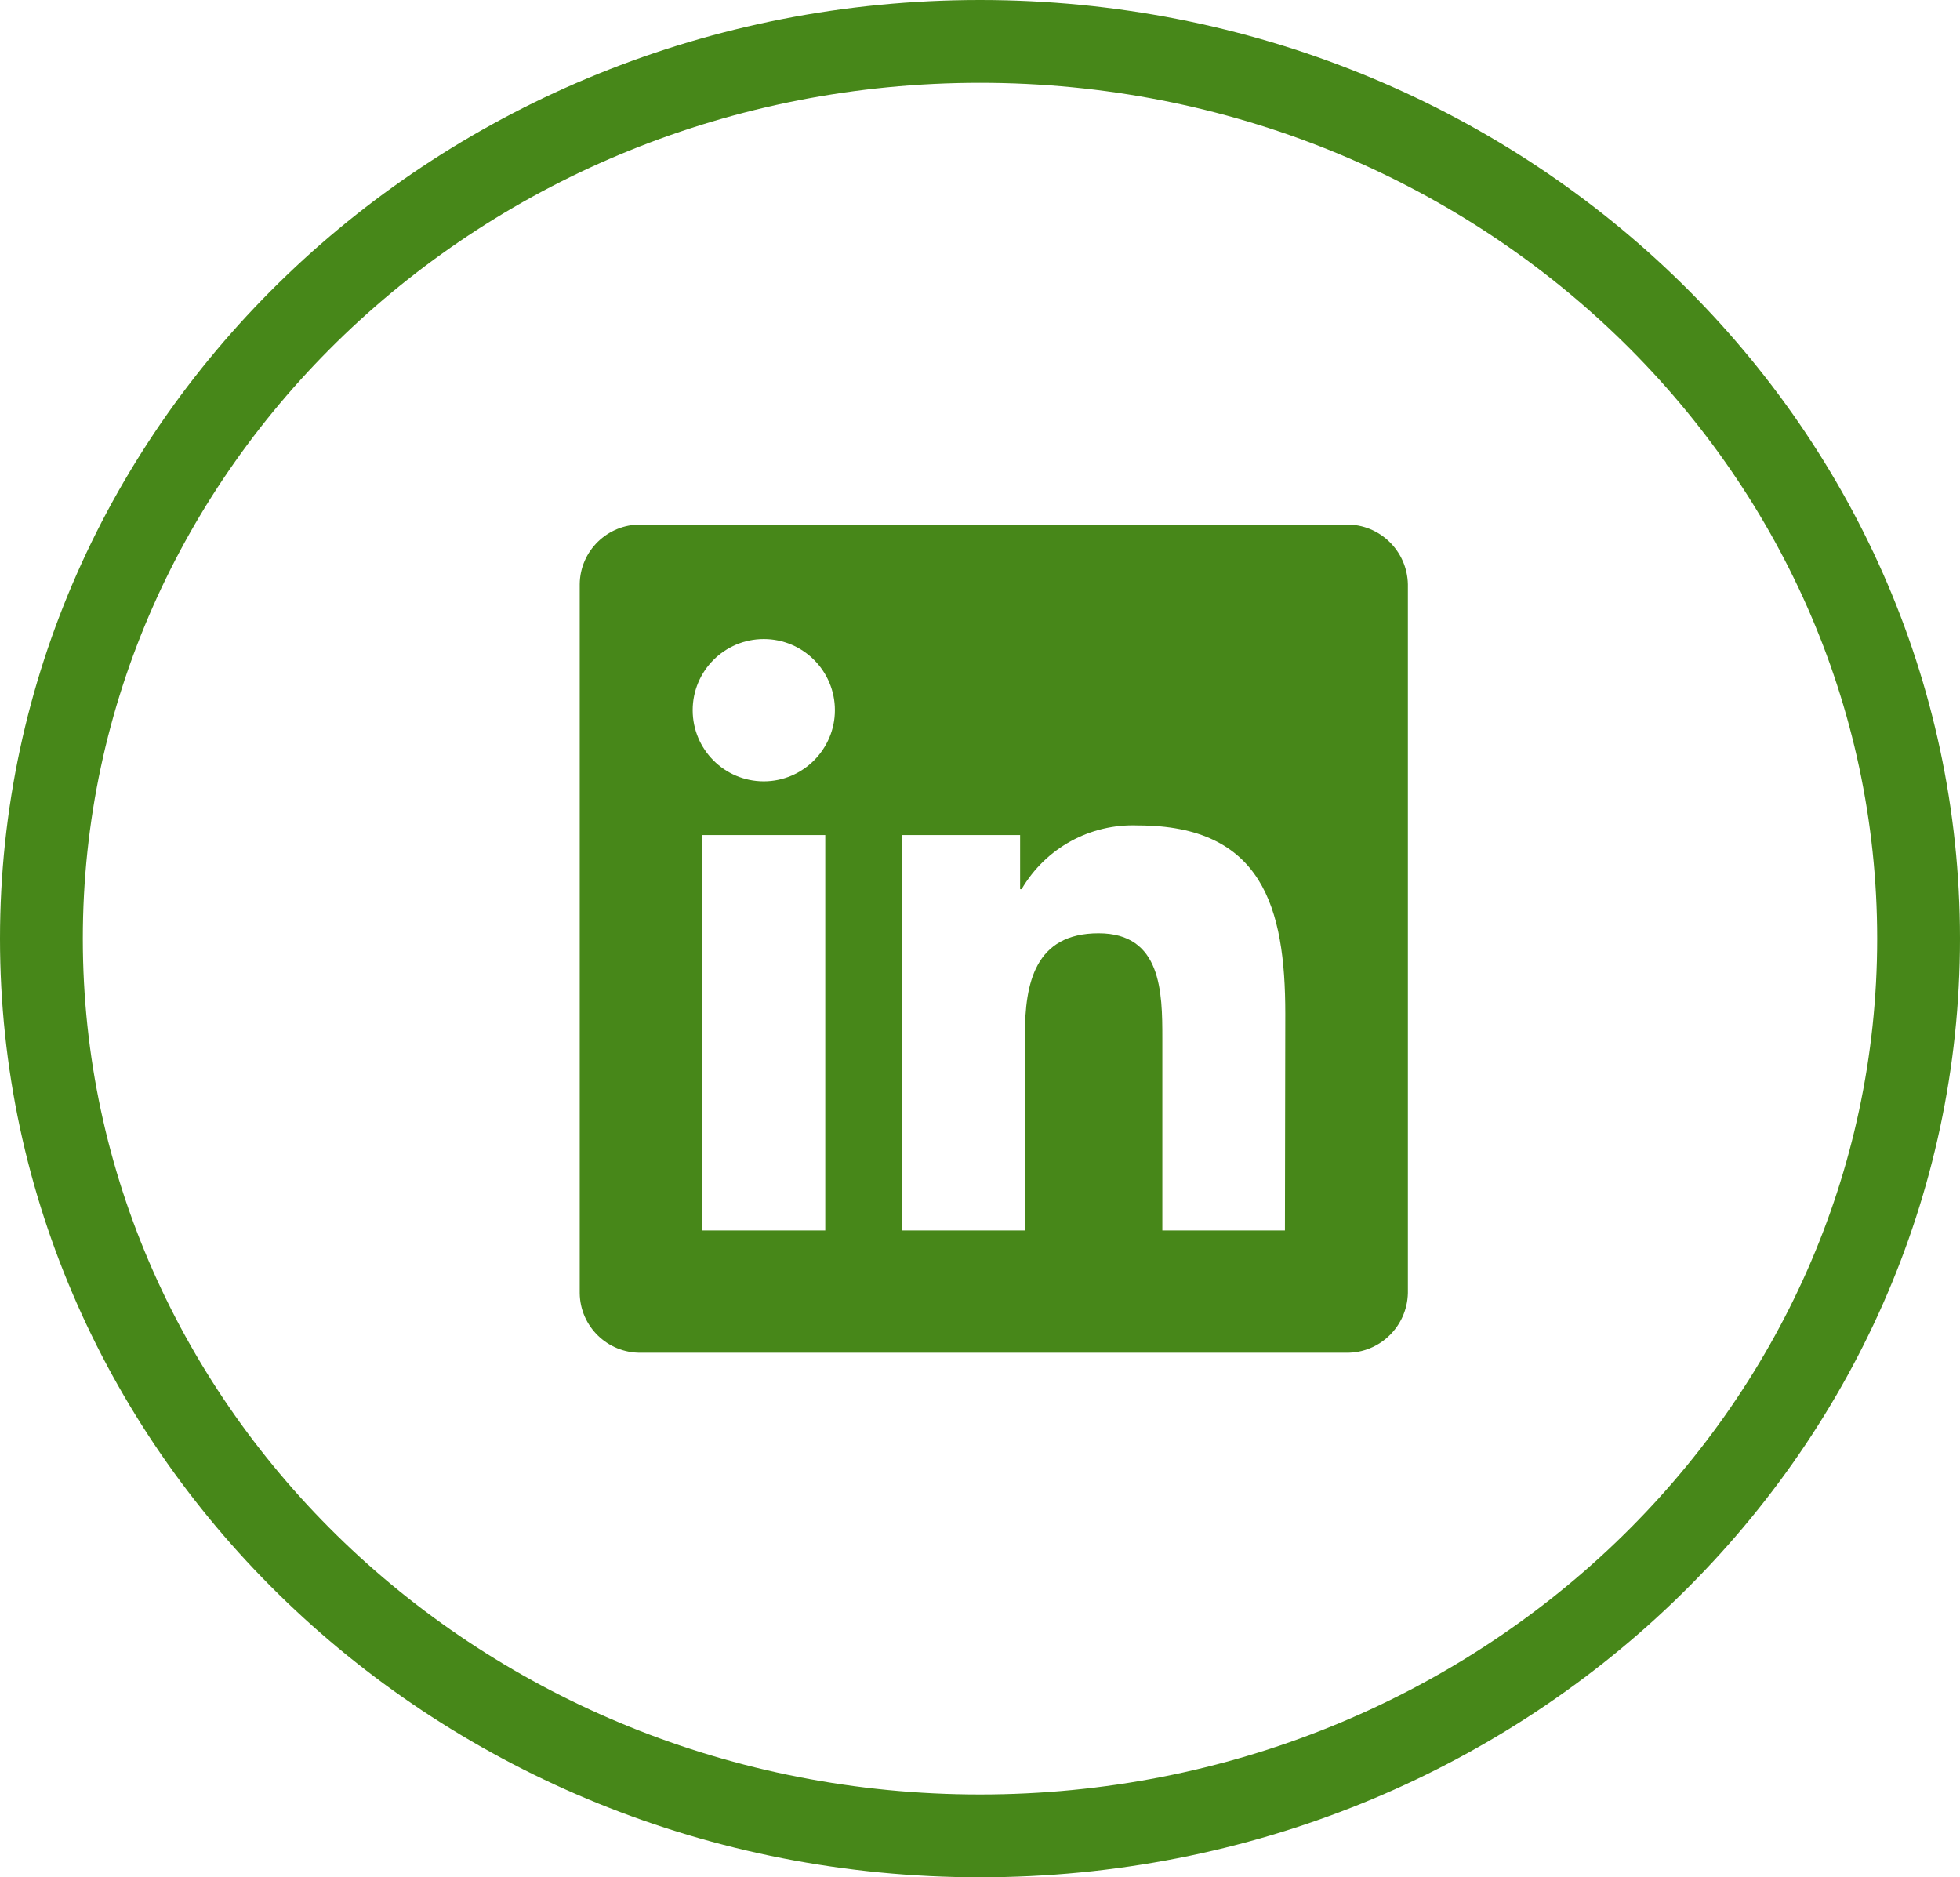 <svg xmlns="http://www.w3.org/2000/svg" width="71" height="68" viewBox="0 0 71 68" fill="none"><path d="M48.773 19H23.214C22.006 18.987 21.013 19.953 21 21.161V46.839C21.013 48.047 22.006 49.013 23.214 49H48.773C49.98 49.013 50.973 48.047 51 46.839V21.161C50.973 19.953 49.98 18.987 48.773 19ZM29.895 44.57H25.441V30.248H29.895V44.57ZM27.668 28.302C26.246 28.302 25.092 27.148 25.092 25.725C25.092 24.302 26.246 23.148 27.668 23.148C29.09 23.148 30.244 24.302 30.244 25.725C30.244 27.134 29.09 28.302 27.668 28.302ZM46.546 44.57H42.105V37.604C42.105 35.94 42.078 33.805 39.797 33.805C37.489 33.805 37.127 35.617 37.127 37.483V44.57H32.686V30.248H36.953V32.208H37.006C37.878 30.718 39.488 29.832 41.219 29.899C45.727 29.899 46.559 32.866 46.559 36.718L46.546 44.57Z" fill="#478719"></path><path d="M69.5 34C69.5 51.889 54.339 66.5 35.5 66.5C16.661 66.5 1.5 51.889 1.5 34C1.5 16.111 16.661 1.5 35.5 1.5C54.339 1.5 69.5 16.111 69.5 34Z" stroke="#478719" stroke-width="3"></path></svg>